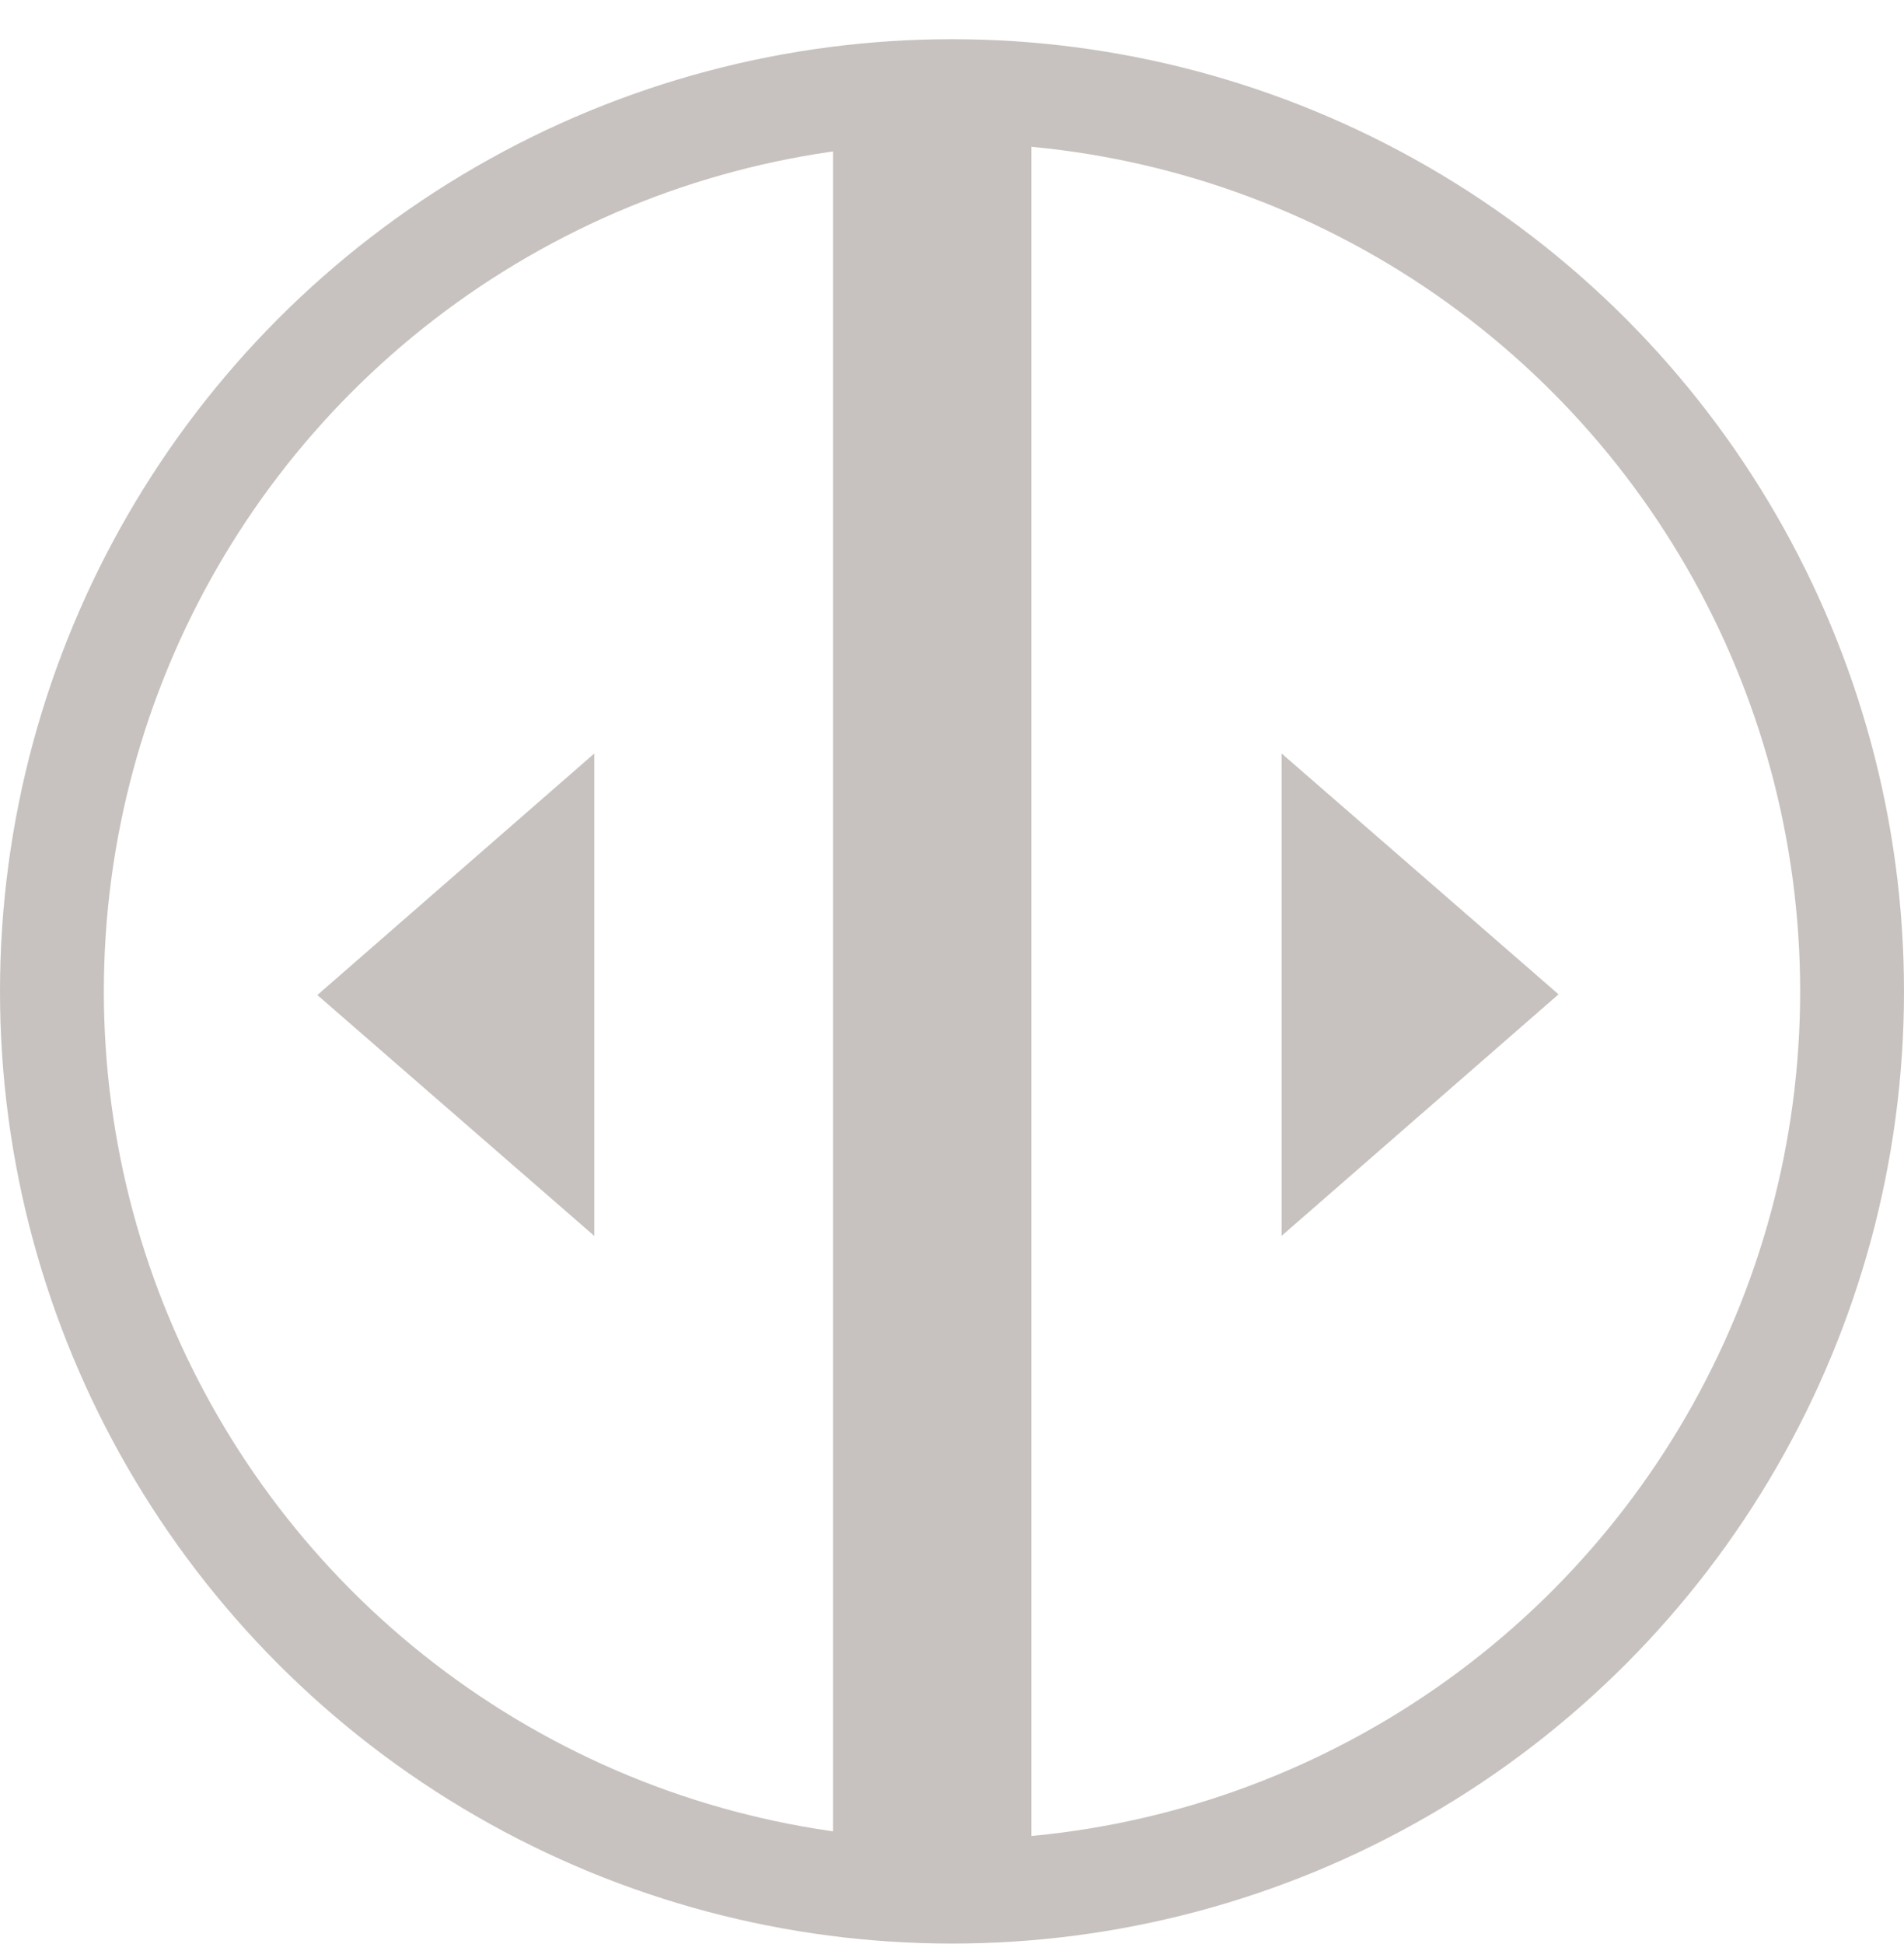 <?xml version="1.0" encoding="UTF-8"?> <svg xmlns="http://www.w3.org/2000/svg" width="48" height="49" viewBox="0 0 48 49" fill="none"> <line x1="23.5" y1="1.988" x2="23.5" y2="47.988" stroke="#C7C2BF" stroke-width="5"></line> <circle cx="24" cy="24.988" r="22.691" stroke="#C7C2BF" stroke-width="2.618"></circle> <path fill-rule="evenodd" clip-rule="evenodd" d="M14.982 18.992L8 25.08L14.982 31.151V18.992Z" fill="#C7C2BF"></path> <path fill-rule="evenodd" clip-rule="evenodd" d="M32.309 31.15L39.291 25.062L32.309 18.991L32.309 31.15Z" fill="#C7C2BF"></path> </svg> 